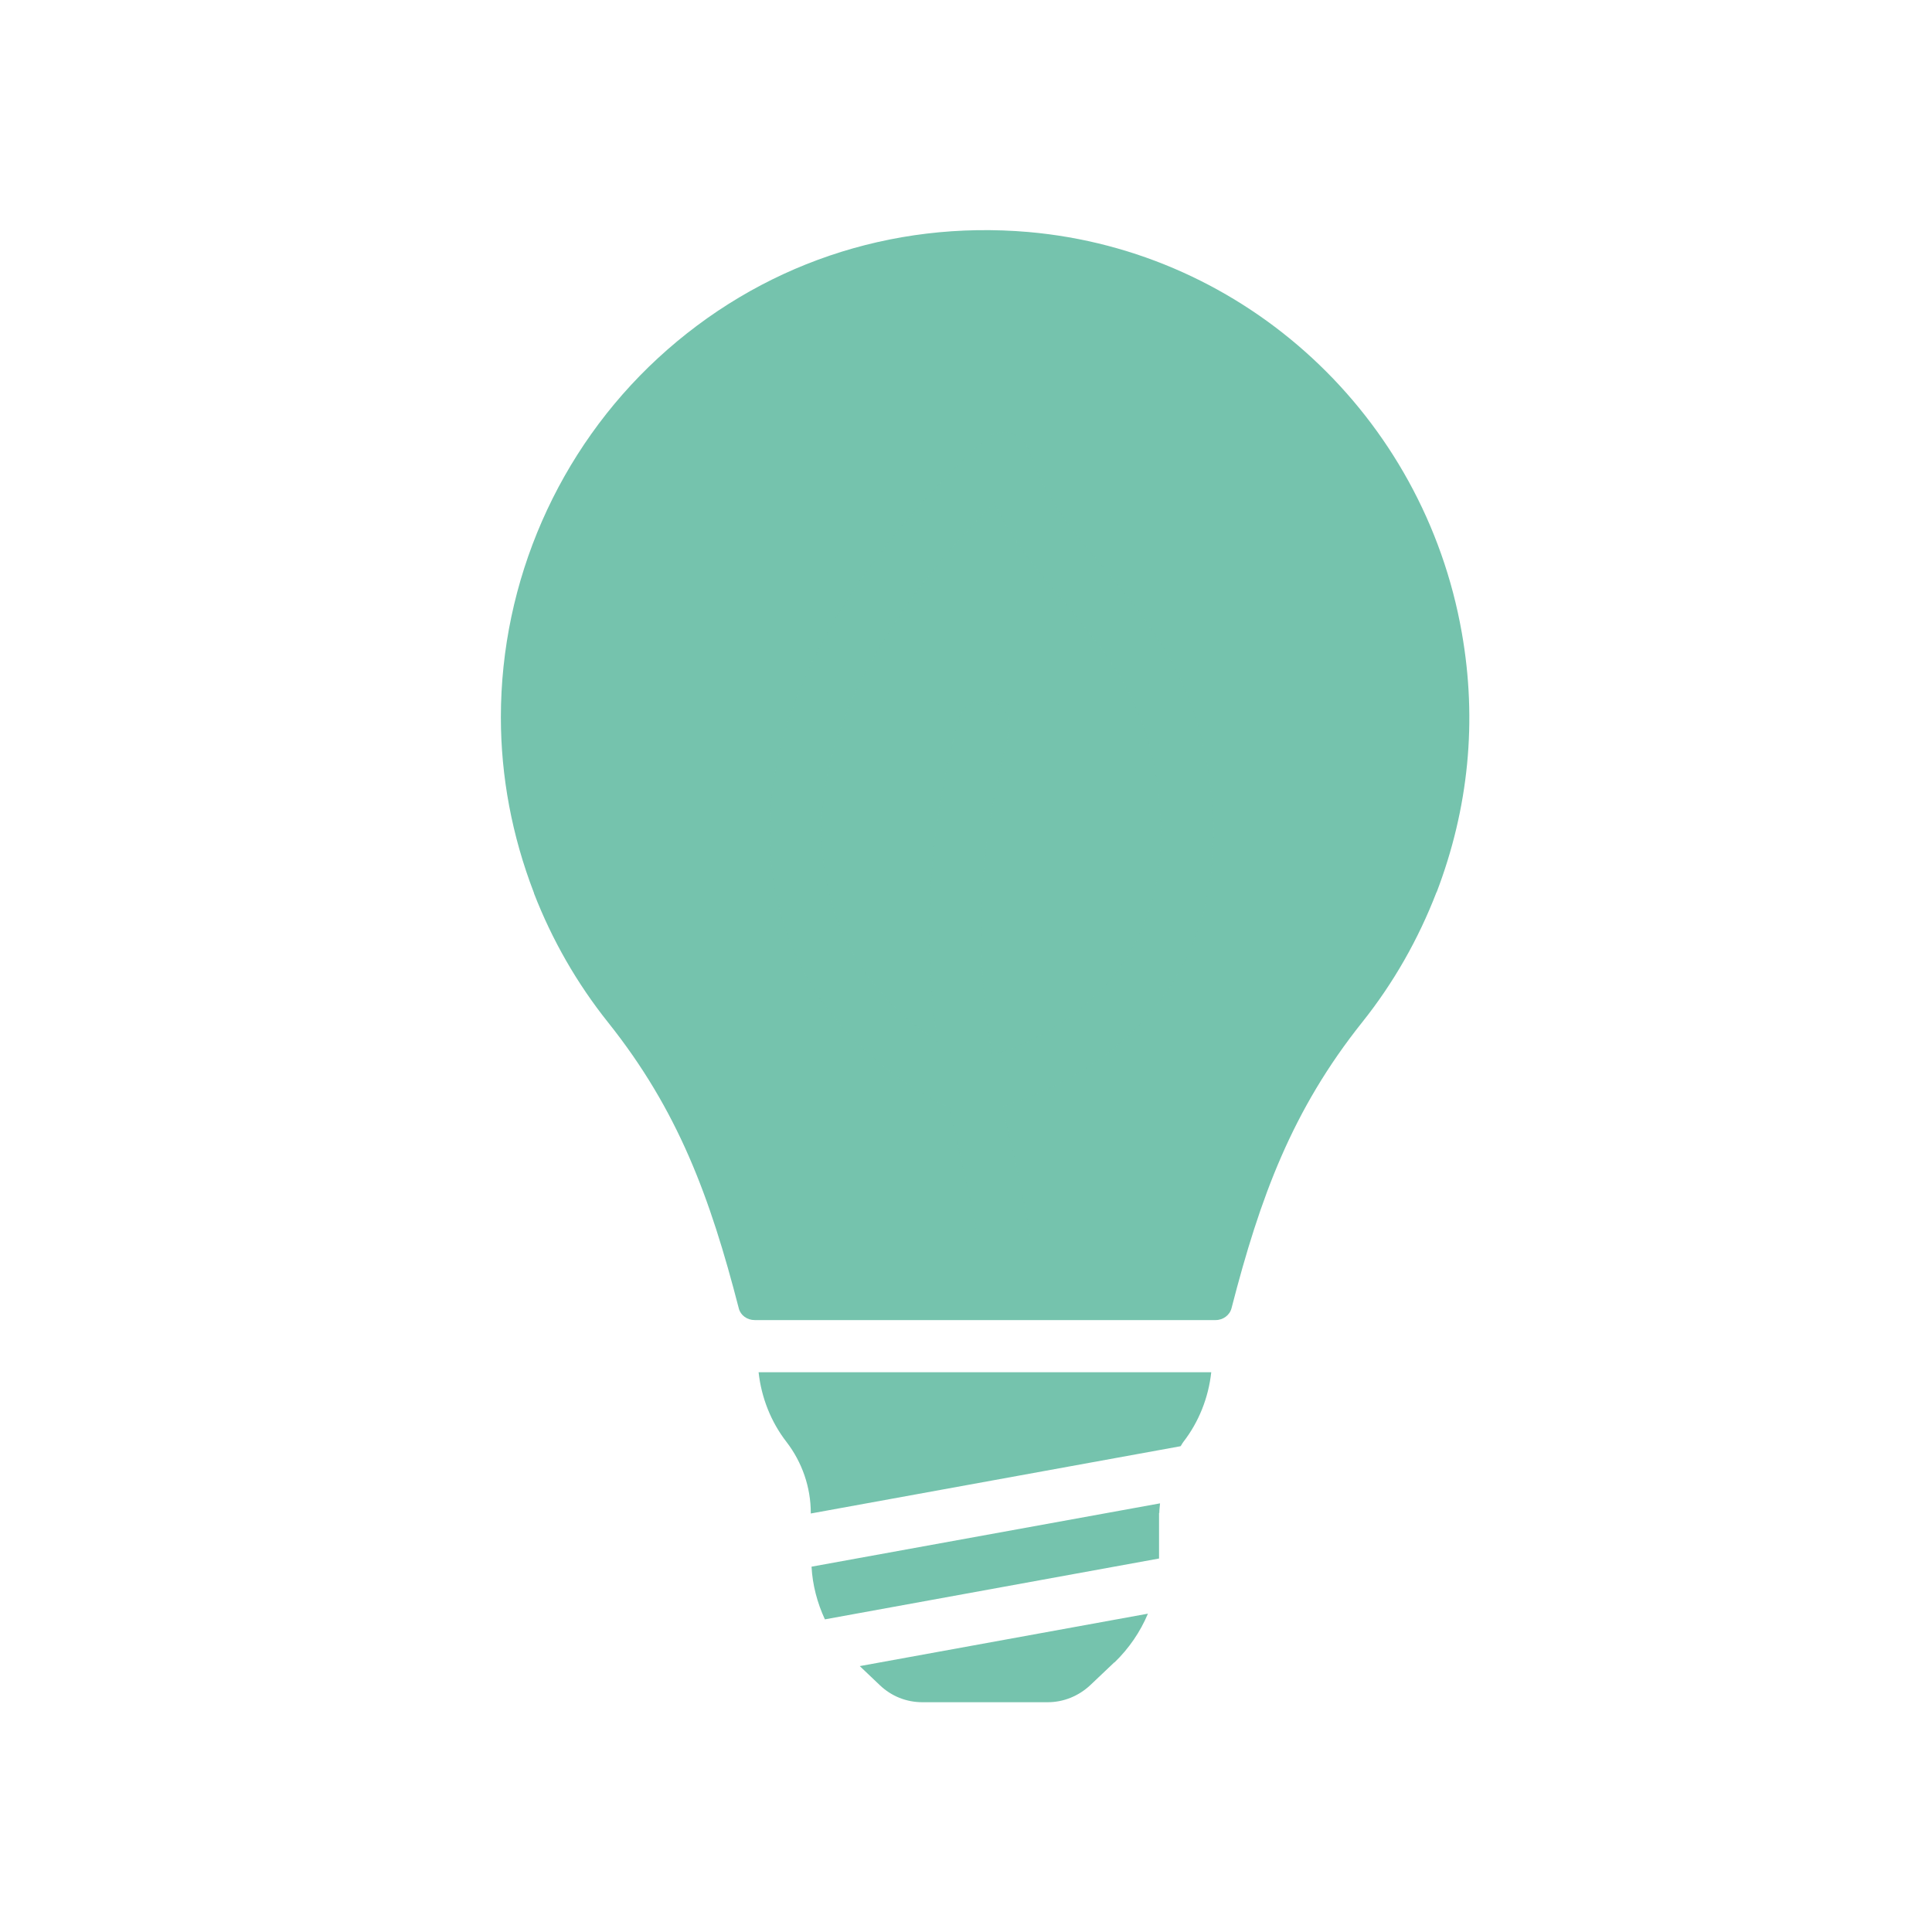 <?xml version="1.0" encoding="UTF-8"?>
<svg xmlns="http://www.w3.org/2000/svg" width="2.76cm" height="2.76cm" viewBox="0 0 78.11 78.11">
  <defs>
    <style>
      .cls-1 {
        fill: none;
      }

      .cls-2, .cls-3 {
        mix-blend-mode: multiply;
      }

      .cls-2, .cls-4 {
        fill: #75c3ad;
      }

      .cls-3 {
        opacity: .34;
      }

      .cls-5 {
        isolation: isolate;
      }
    </style>
  </defs>
  <g class="cls-5">
    <g id="Lager_7" data-name="Lager 7">
      <g>
        <path class="cls-1" d="M46.87,32.24c-.4-3.79-2.06-5.77-3.82-7.86-1.02-1.21-2.06-2.45-2.85-4.05-2.15,2.13-6.82,7.37-6.97,12.96-.14,4.92,2.87,7.64,4.68,8.82-.5-3.47-.58-7.72.86-13.02.15-.56.73-.89,1.29-.74.56.15.89.74.74,1.3-1.47,5.41-1.27,9.57-.68,13.01,1.81-.54,7.55-2.86,6.75-10.42Z"/>
        <path class="cls-1" d="M31.8,58.3c.63.81.98,1.83.98,2.87v.02l14.95-2.72c.04-.06.07-.12.11-.17.63-.81,1.02-1.8,1.13-2.82h-18.3c.12,1.02.5,2.01,1.13,2.82Z"/>
        <path class="cls-1" d="M33.34,65.47l13.51-2.46s0,0,0-.01v-1.83c0-.13.02-.26.03-.39l-14.09,2.56c.04.74.23,1.47.54,2.13Z"/>
        <path class="cls-1" d="M35.57,68.13c.47.44,1.08.69,1.72.69h5.07c.64,0,1.25-.24,1.72-.69l.97-.92c.59-.56,1.04-1.23,1.35-1.97l-11.65,2.12.81.77Z"/>
        <path class="cls-1" d="M41.58,9.37c-5.56-.49-10.89,1.32-14.98,5.1-4.04,3.72-6.35,9.02-6.35,14.52,0,2.4.45,4.79,1.33,7.08,0,.01,0,.02.01.04.73,1.88,1.73,3.64,2.99,5.21,2.84,3.56,4.13,7.07,5.29,11.57.07.28.34.47.64.47h8.89c.56-1.78.1-3.78-.53-6.44-.16-.67-.32-1.38-.48-2.13-.69-.3-7.48-3.5-7.26-11.56.23-8.19,8.43-15.22,8.78-15.52.27-.22.62-.3.96-.21.33.09.6.35.71.68.67,1.97,1.84,3.36,3.08,4.83,1.8,2.14,3.84,4.56,4.3,9,.97,9.27-6.38,12.11-8.44,12.72.13.59.26,1.15.39,1.7.59,2.53,1.1,4.78.64,6.92h7.59c.3,0,.57-.19.64-.48,1.16-4.5,2.45-8.01,5.29-11.57,1.26-1.58,2.26-3.34,2.99-5.23h0s0-.02,0-.02c1.31-3.4,1.65-6.94,1.02-10.5-1.54-8.77-8.74-15.43-17.52-16.2Z"/>
        <path class="cls-2" d="M45.05,67.21l-.97.92c-.47.44-1.08.69-1.72.69h-5.07c-.64,0-1.25-.24-1.72-.69l-.81-.77,11.65-2.12c-.31.74-.77,1.41-1.35,1.97ZM46.86,61.17v1.83s0,.01,0,.01l-13.51,2.46c-.31-.67-.5-1.39-.54-2.13l14.09-2.56c-.01.13-.03.26-.03.39ZM47.84,58.3c-.04.05-.07.12-.11.17l-14.95,2.72v-.02c0-1.04-.35-2.05-.98-2.87-.63-.81-1.02-1.8-1.13-2.82h18.3c-.11,1.02-.5,2.01-1.13,2.82ZM58.07,36.07h0s0,.02,0,.02c-.73,1.89-1.73,3.65-2.99,5.23-2.84,3.56-4.13,7.07-5.29,11.57-.07.28-.34.48-.64.48h-18.64c-.3,0-.57-.19-.64-.47-1.16-4.5-2.45-8.01-5.29-11.57-1.26-1.58-2.26-3.33-2.99-5.21,0-.01,0-.02-.01-.04-.88-2.29-1.33-4.68-1.33-7.08,0-5.51,2.32-10.8,6.35-14.52,4.09-3.77,9.42-5.58,14.98-5.1,8.78.77,15.98,7.43,17.52,16.2.63,3.56.28,7.1-1.02,10.5Z"/>
      </g>
      <g class="cls-3">
        <path class="cls-4" d="M48.96,32.01c-.47-4.44-2.51-6.86-4.3-9-1.24-1.47-2.41-2.86-3.08-4.83-.11-.33-.38-.58-.71-.68-.34-.09-.69-.01-.96.21-.35.3-8.56,7.33-8.78,15.52-.22,8.06,6.56,11.25,7.26,11.56.16.75.32,1.46.48,2.13.26,1.12.5,2.12.64,3.04h2.12c-.15-1.12-.42-2.29-.71-3.53-.13-.55-.26-1.11-.39-1.7,2.06-.61,9.42-3.45,8.44-12.72ZM40.11,42.66c-.59-3.44-.79-7.6.68-13.01.15-.56-.18-1.15-.74-1.3-.56-.15-1.14.18-1.29.74-1.44,5.31-1.36,9.56-.86,13.02-1.81-1.19-4.81-3.9-4.68-8.82.16-5.59,4.82-10.83,6.97-12.96.79,1.6,1.84,2.84,2.85,4.05,1.76,2.09,3.42,4.06,3.82,7.86.8,7.56-4.95,9.88-6.75,10.42Z"/>
      </g>
    </g>
  </g>
</svg>